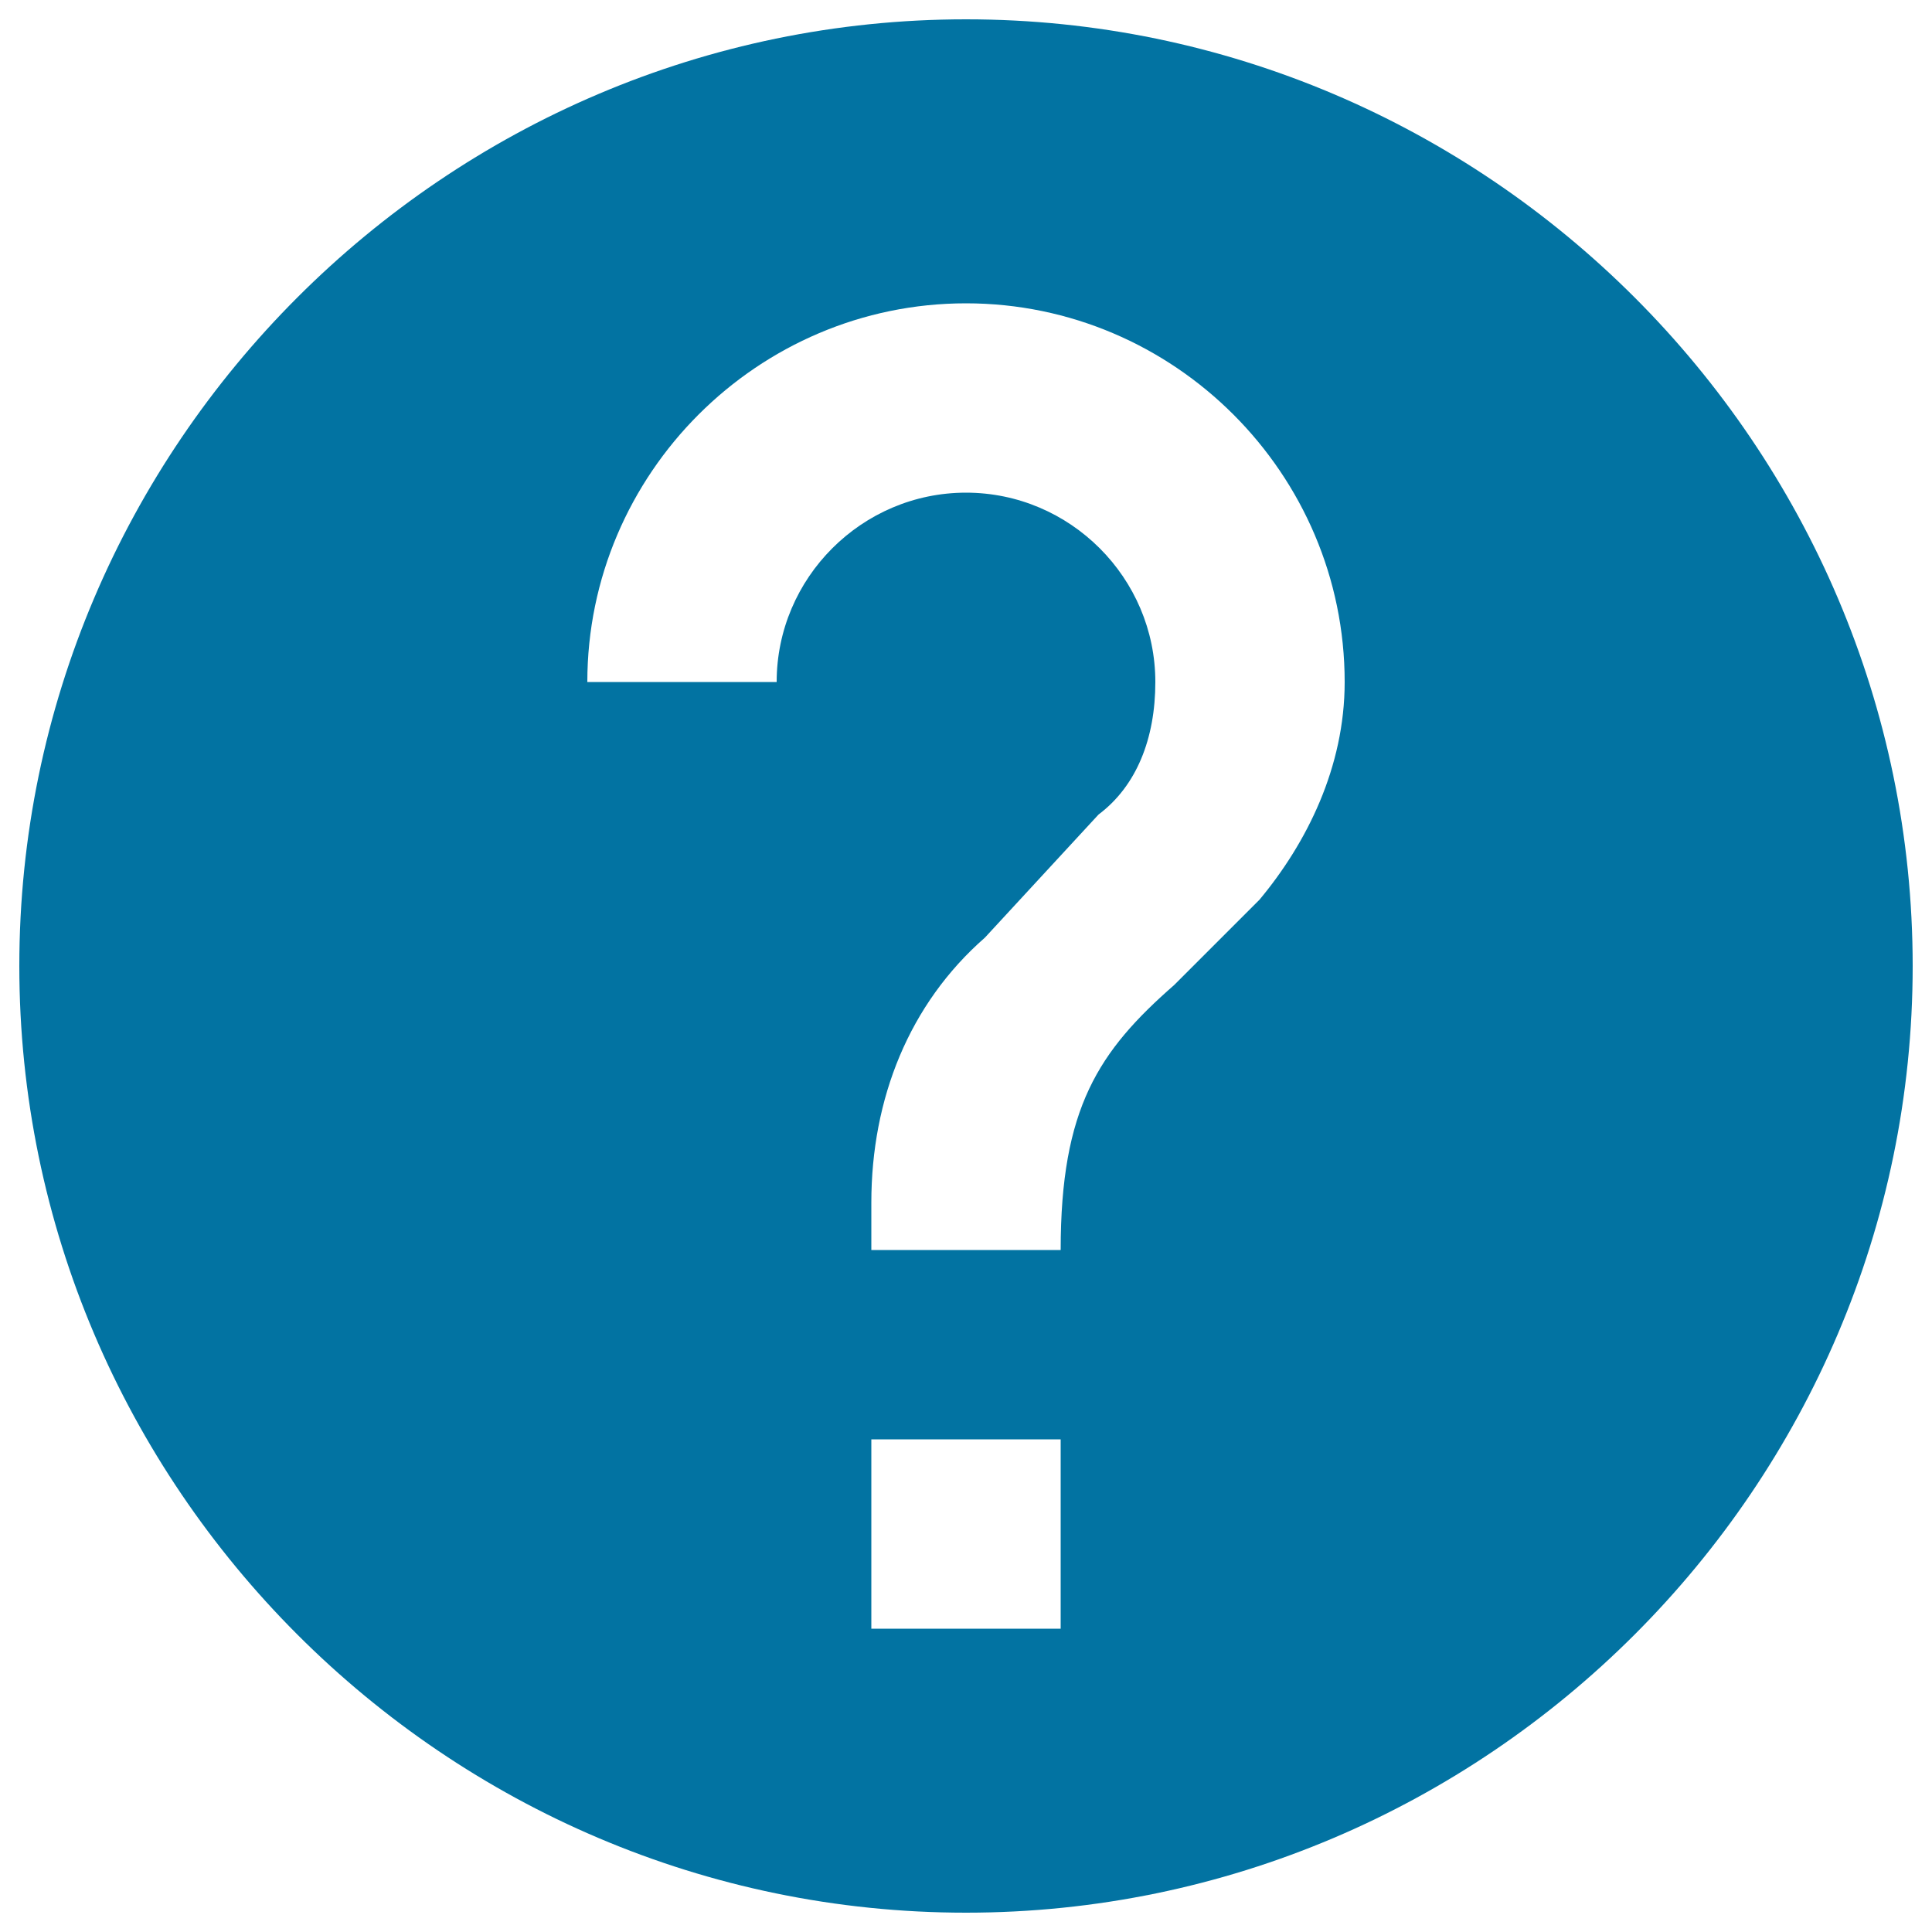 <svg xmlns="http://www.w3.org/2000/svg" viewBox="0 0 1000 1000" style="fill:#0273a2">
<title>Help Round Button SVG icon</title>
<g><g id="help"><path d="M500,10C230.5,10,10,230.5,10,500s220.5,490,490,490s490-220.5,490-490S769.5,10,500,10z M549,843h-98v-98h98V843z M651.9,465.7l-44.1,44.1C568.6,544.1,549,573.5,549,647h-98v-24.5c0-53.9,19.6-102.9,58.8-137.2l58.8-63.7c19.6-14.7,29.4-39.2,29.4-68.6c0-53.9-44.1-98-98-98s-98,44.1-98,98h-98c0-107.8,88.2-196,196-196c107.8,0,196,88.2,196,196C696,397.1,676.4,436.3,651.9,465.7z"/></g></g>
</svg>